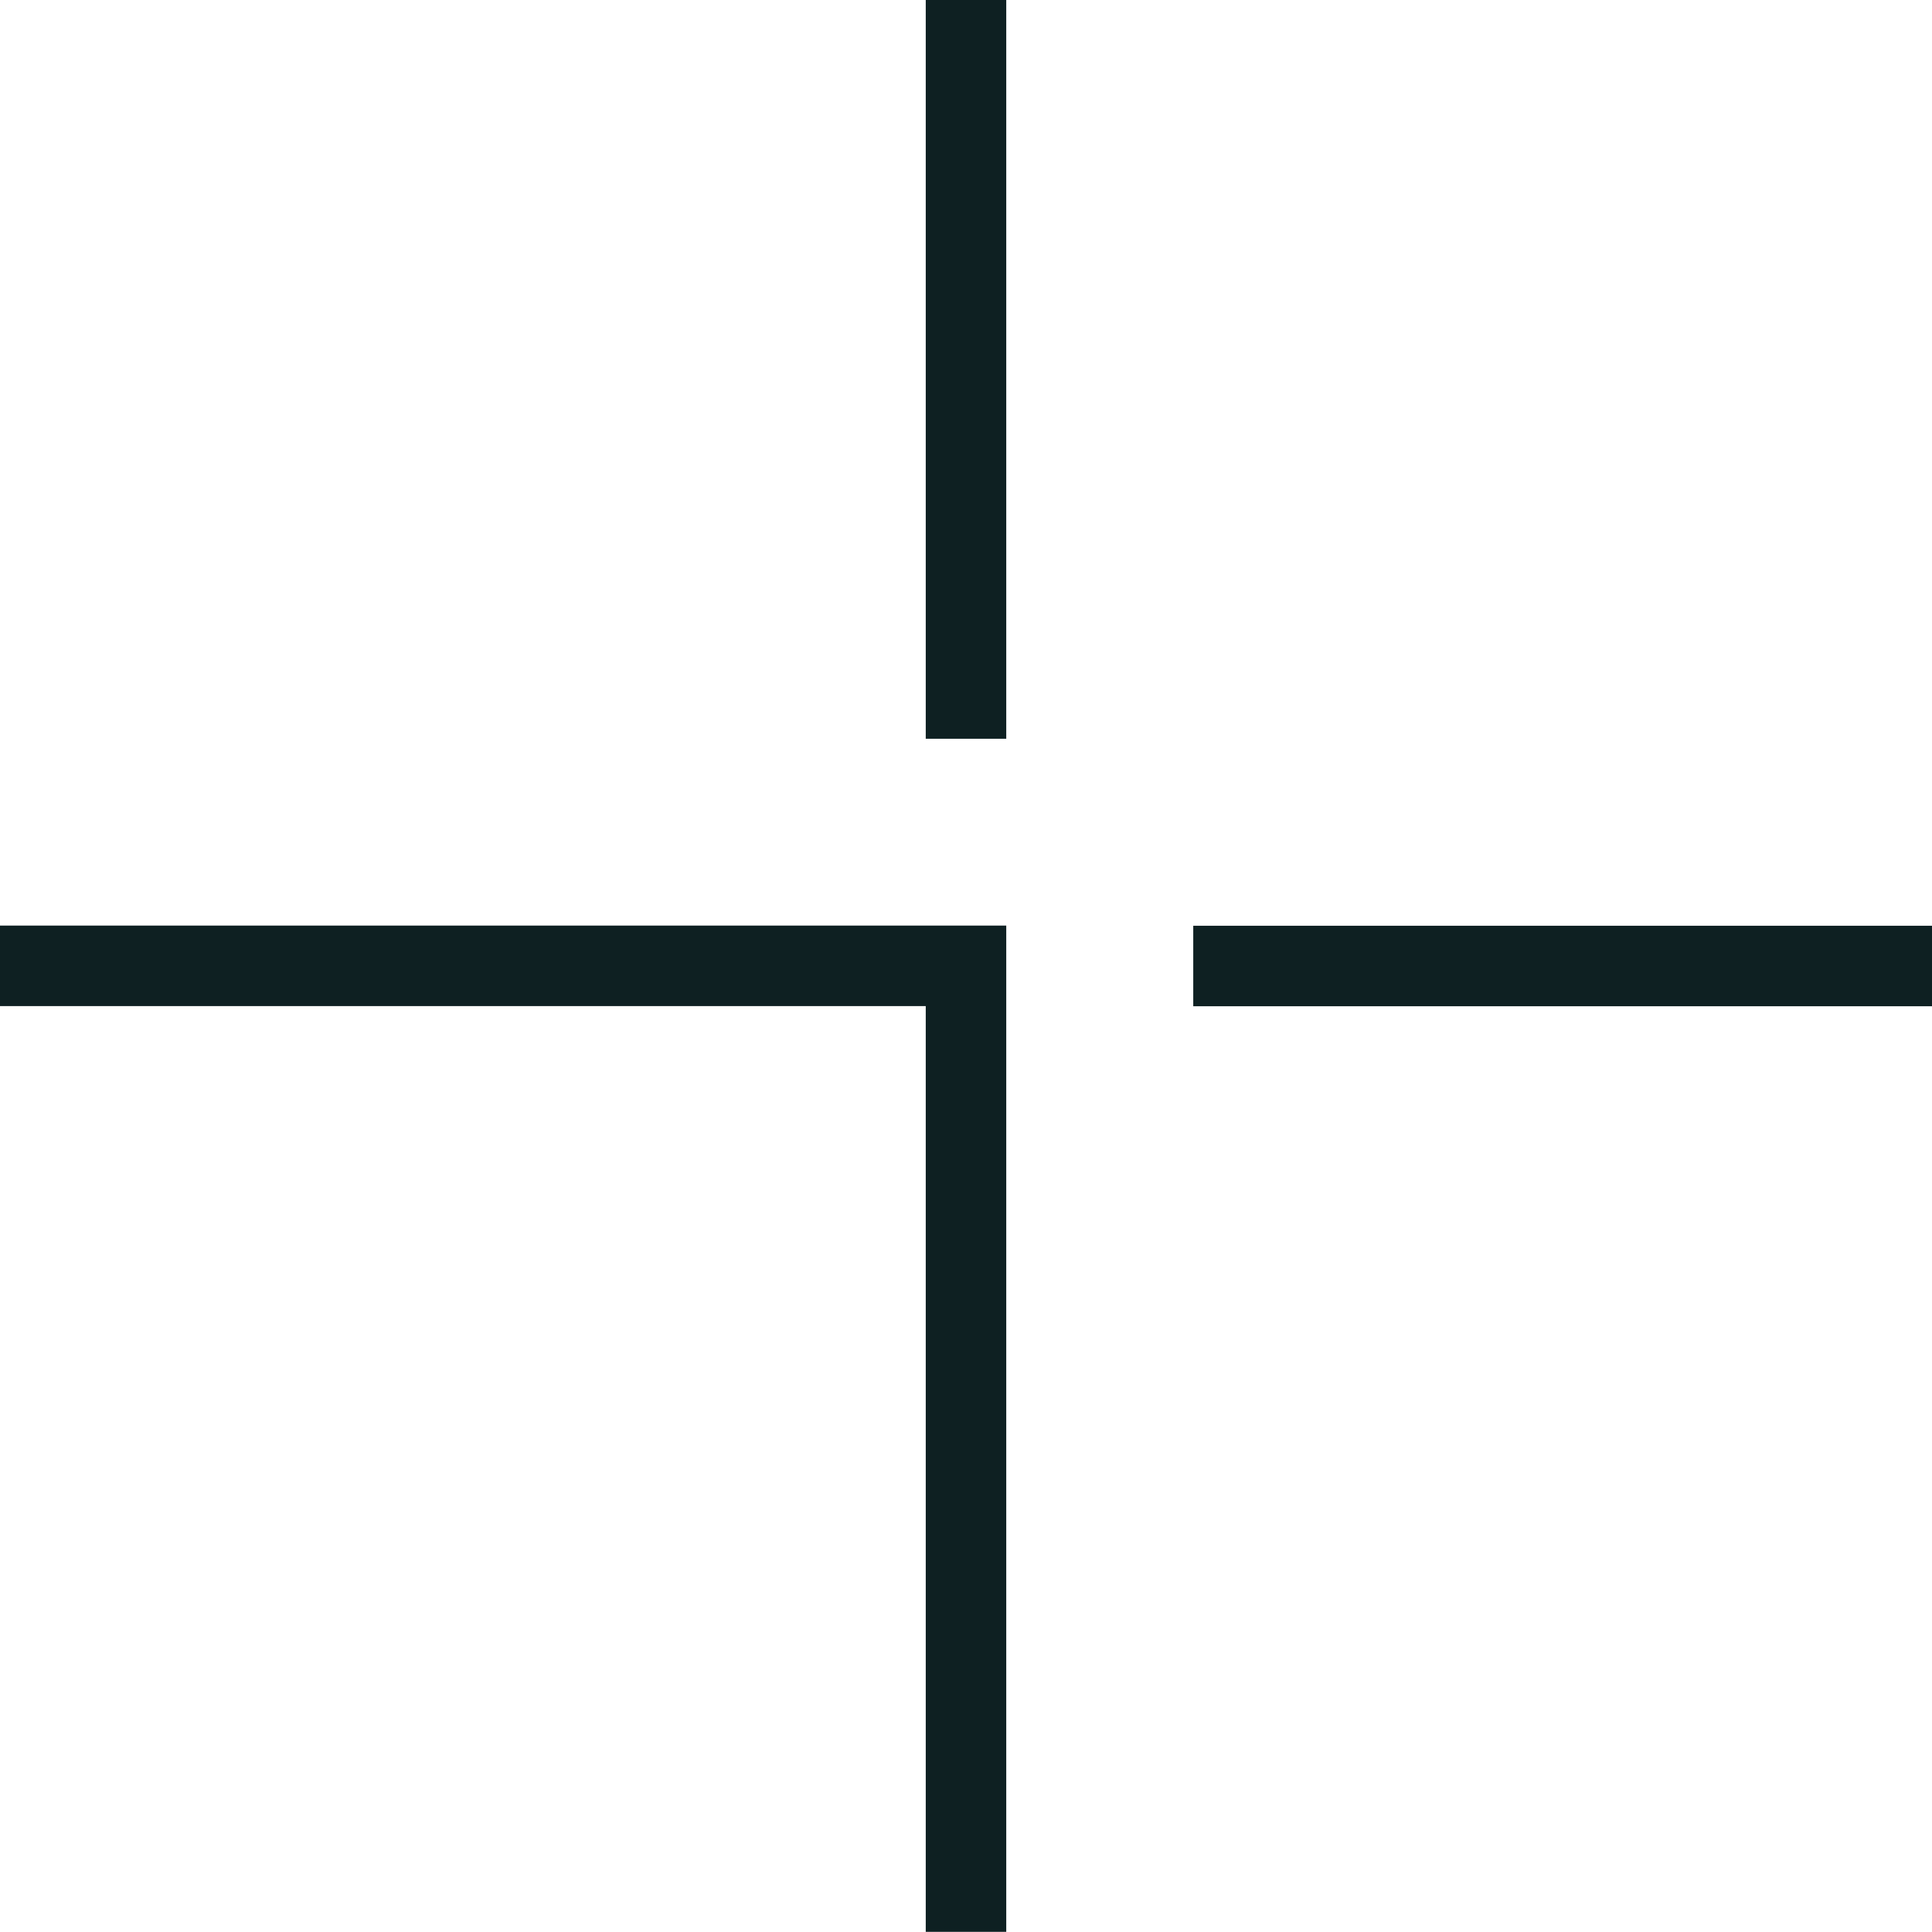 <svg width="24" height="24" viewBox="0 0 24 24" fill="none" xmlns="http://www.w3.org/2000/svg">
<path d="M12.5 23.998H11.5V12.498L0 12.498L2.83962e-08 11.498L12.5 11.498V23.998Z" fill="#0E2022"/>
<path d="M24 11.5V12.5L14.823 12.5V11.5L24 11.5Z" fill="#0E2022"/>
<path d="M11.5 4.72355e-08L12.5 0L12.5 9.177H11.5L11.5 4.72355e-08Z" fill="#0E2022"/>
</svg>
